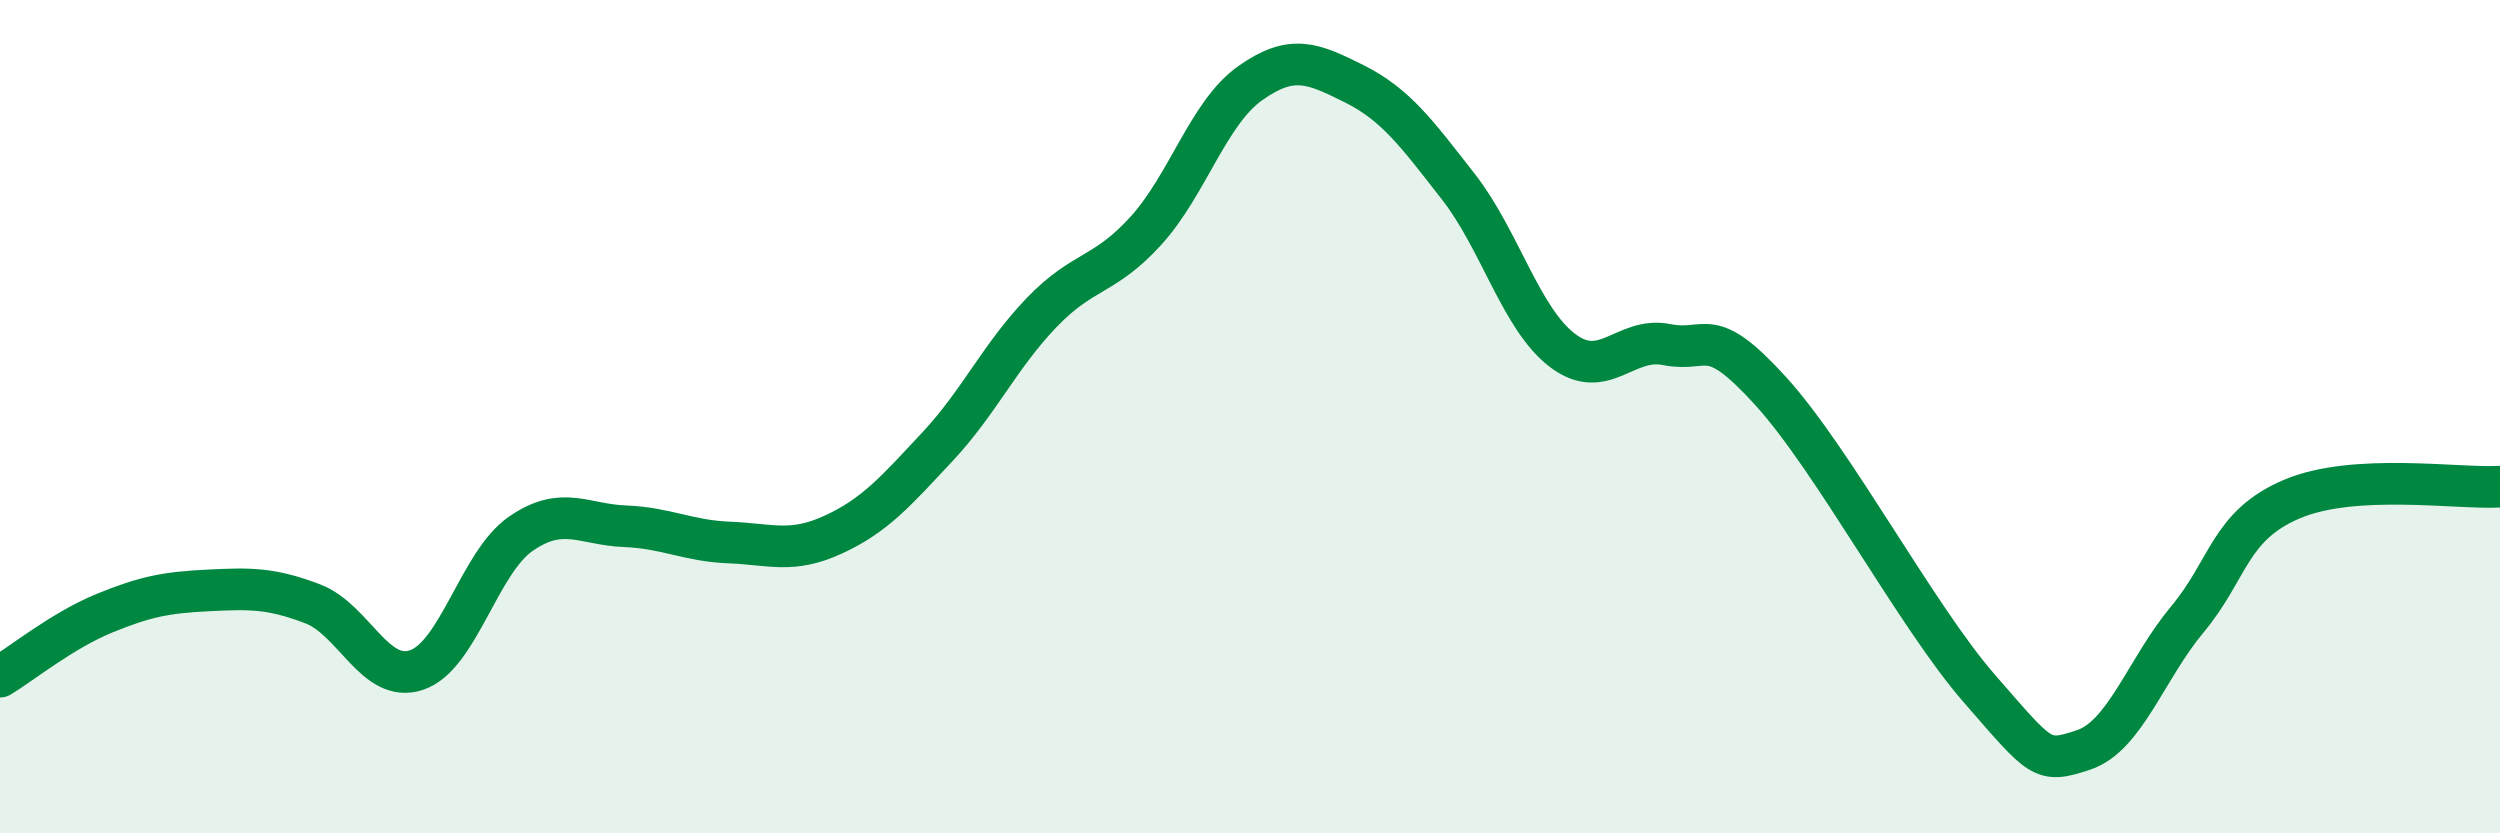 
    <svg width="60" height="20" viewBox="0 0 60 20" xmlns="http://www.w3.org/2000/svg">
      <path
        d="M 0,16.24 C 0.5,15.94 1.5,15.13 2.5,14.72 C 3.5,14.31 4,14.22 5,14.17 C 6,14.12 6.5,14.11 7.5,14.49 C 8.5,14.87 9,16.42 10,16.08 C 11,15.74 11.5,13.5 12.5,12.81 C 13.5,12.12 14,12.59 15,12.63 C 16,12.67 16.5,12.98 17.5,13.02 C 18.5,13.06 19,13.29 20,12.83 C 21,12.37 21.5,11.79 22.5,10.72 C 23.5,9.65 24,8.54 25,7.5 C 26,6.46 26.5,6.64 27.5,5.54 C 28.5,4.44 29,2.71 30,2 C 31,1.29 31.5,1.51 32.5,2.01 C 33.5,2.51 34,3.2 35,4.48 C 36,5.76 36.5,7.65 37.5,8.41 C 38.5,9.17 39,8.07 40,8.27 C 41,8.47 41,7.74 42.5,9.39 C 44,11.04 46,14.8 47.5,16.52 C 49,18.24 49,18.33 50,18 C 51,17.67 51.5,16.06 52.5,14.86 C 53.5,13.66 53.5,12.62 55,11.98 C 56.5,11.34 59,11.74 60,11.68L60 20L0 20Z"
        fill="#008740"
        opacity="0.1"
        stroke-linecap="round"
        stroke-linejoin="round"
      />
      <path
        d="M 0,16.24 C 0.5,15.94 1.5,15.13 2.5,14.72 C 3.5,14.31 4,14.22 5,14.17 C 6,14.12 6.5,14.11 7.5,14.49 C 8.5,14.87 9,16.42 10,16.08 C 11,15.74 11.5,13.5 12.5,12.81 C 13.5,12.12 14,12.59 15,12.63 C 16,12.67 16.5,12.98 17.5,13.02 C 18.5,13.06 19,13.29 20,12.83 C 21,12.37 21.5,11.79 22.5,10.72 C 23.5,9.65 24,8.54 25,7.5 C 26,6.46 26.5,6.64 27.5,5.54 C 28.5,4.44 29,2.71 30,2 C 31,1.29 31.5,1.51 32.5,2.01 C 33.5,2.51 34,3.2 35,4.48 C 36,5.76 36.5,7.65 37.5,8.41 C 38.5,9.17 39,8.07 40,8.27 C 41,8.47 41,7.74 42.5,9.39 C 44,11.04 46,14.8 47.5,16.52 C 49,18.24 49,18.33 50,18 C 51,17.67 51.5,16.06 52.5,14.86 C 53.5,13.66 53.5,12.62 55,11.98 C 56.5,11.34 59,11.74 60,11.68"
        stroke="#008740"
        stroke-width="1"
        fill="none"
        stroke-linecap="round"
        stroke-linejoin="round"
      />
    </svg>
  